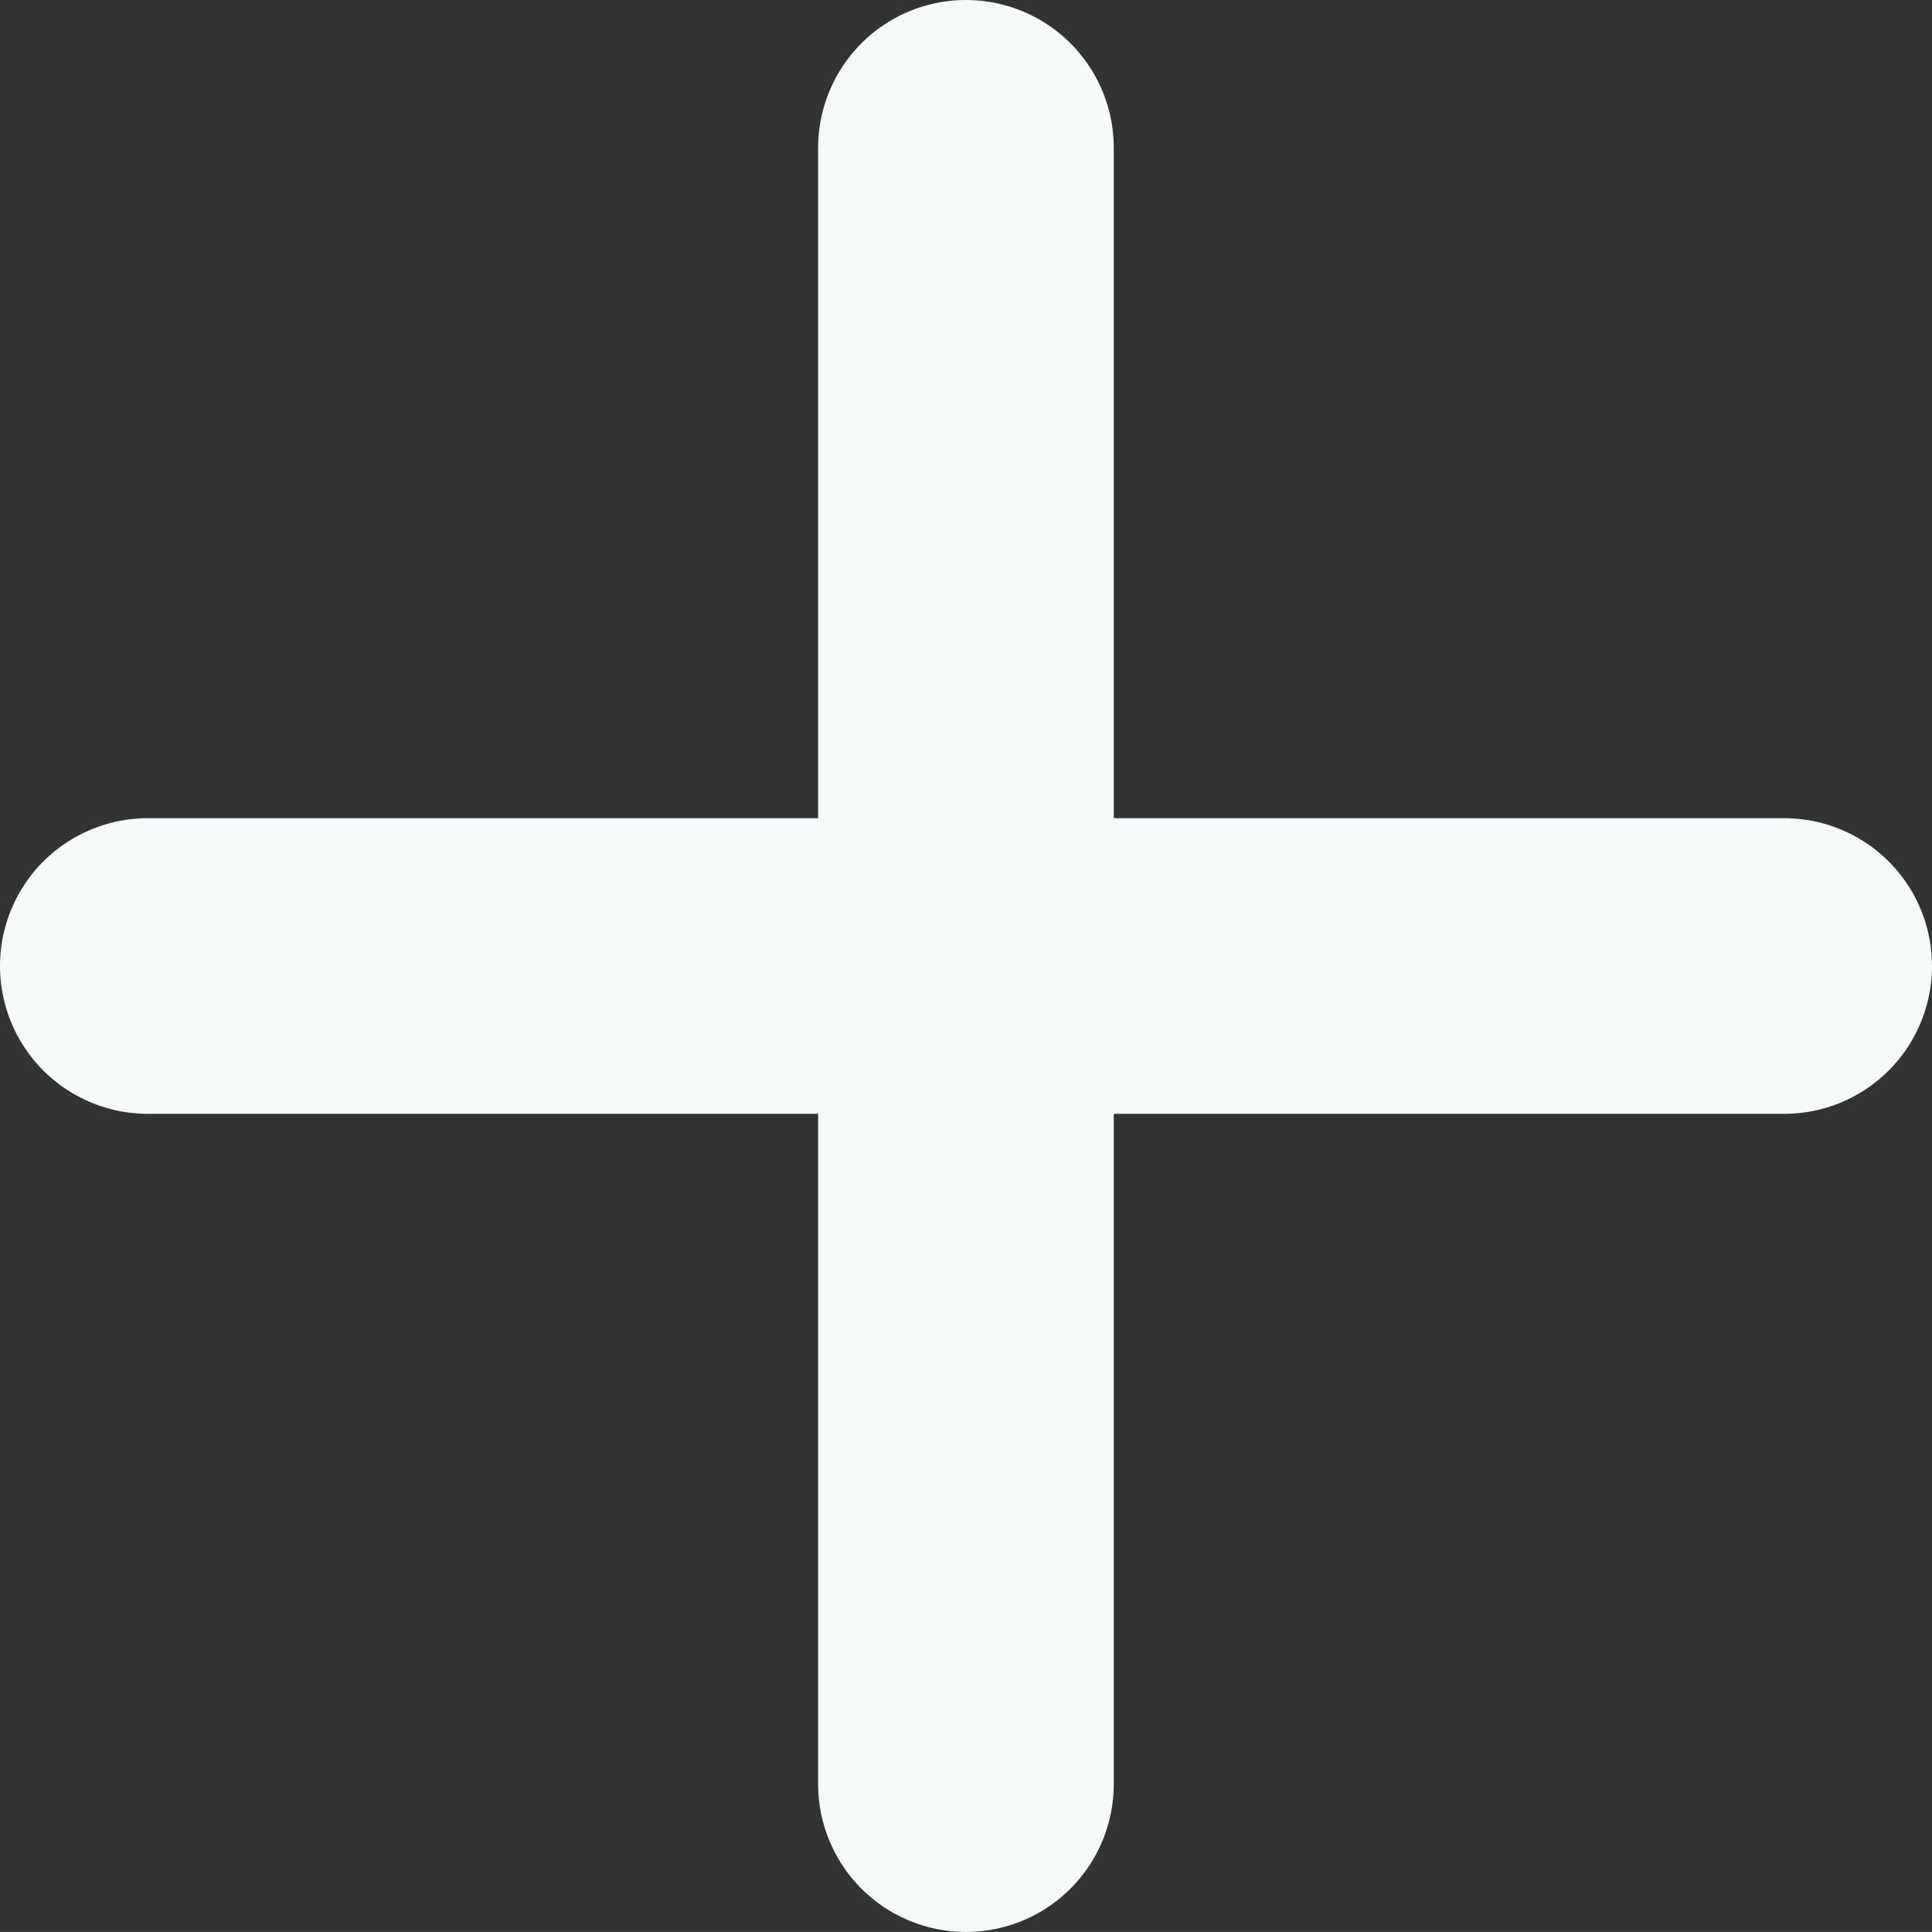 <svg xmlns="http://www.w3.org/2000/svg" xmlns:xlink="http://www.w3.org/1999/xlink" x="0px" y="0px" viewBox="0 0 32.676 32.675" enable-background="new 0 0 32.676 32.675" xml:space="preserve">	
<rect x="0" y="0" width="32.676" height="32.675" fill="#333333" stroke="none"/>	
<line fill="none" stroke="#F6F9FA" stroke-width="5" stroke-linecap="round" stroke-miterlimit="10" x1="16.337" y1="2.5" x2="16.337" y2="30.175"/>

<line fill="none" stroke="#F6F9FA" stroke-width="5" stroke-linecap="round" stroke-miterlimit="10" x1="2.5" y1="16.338" x2="30.176" y2="16.338"/>
</svg>
